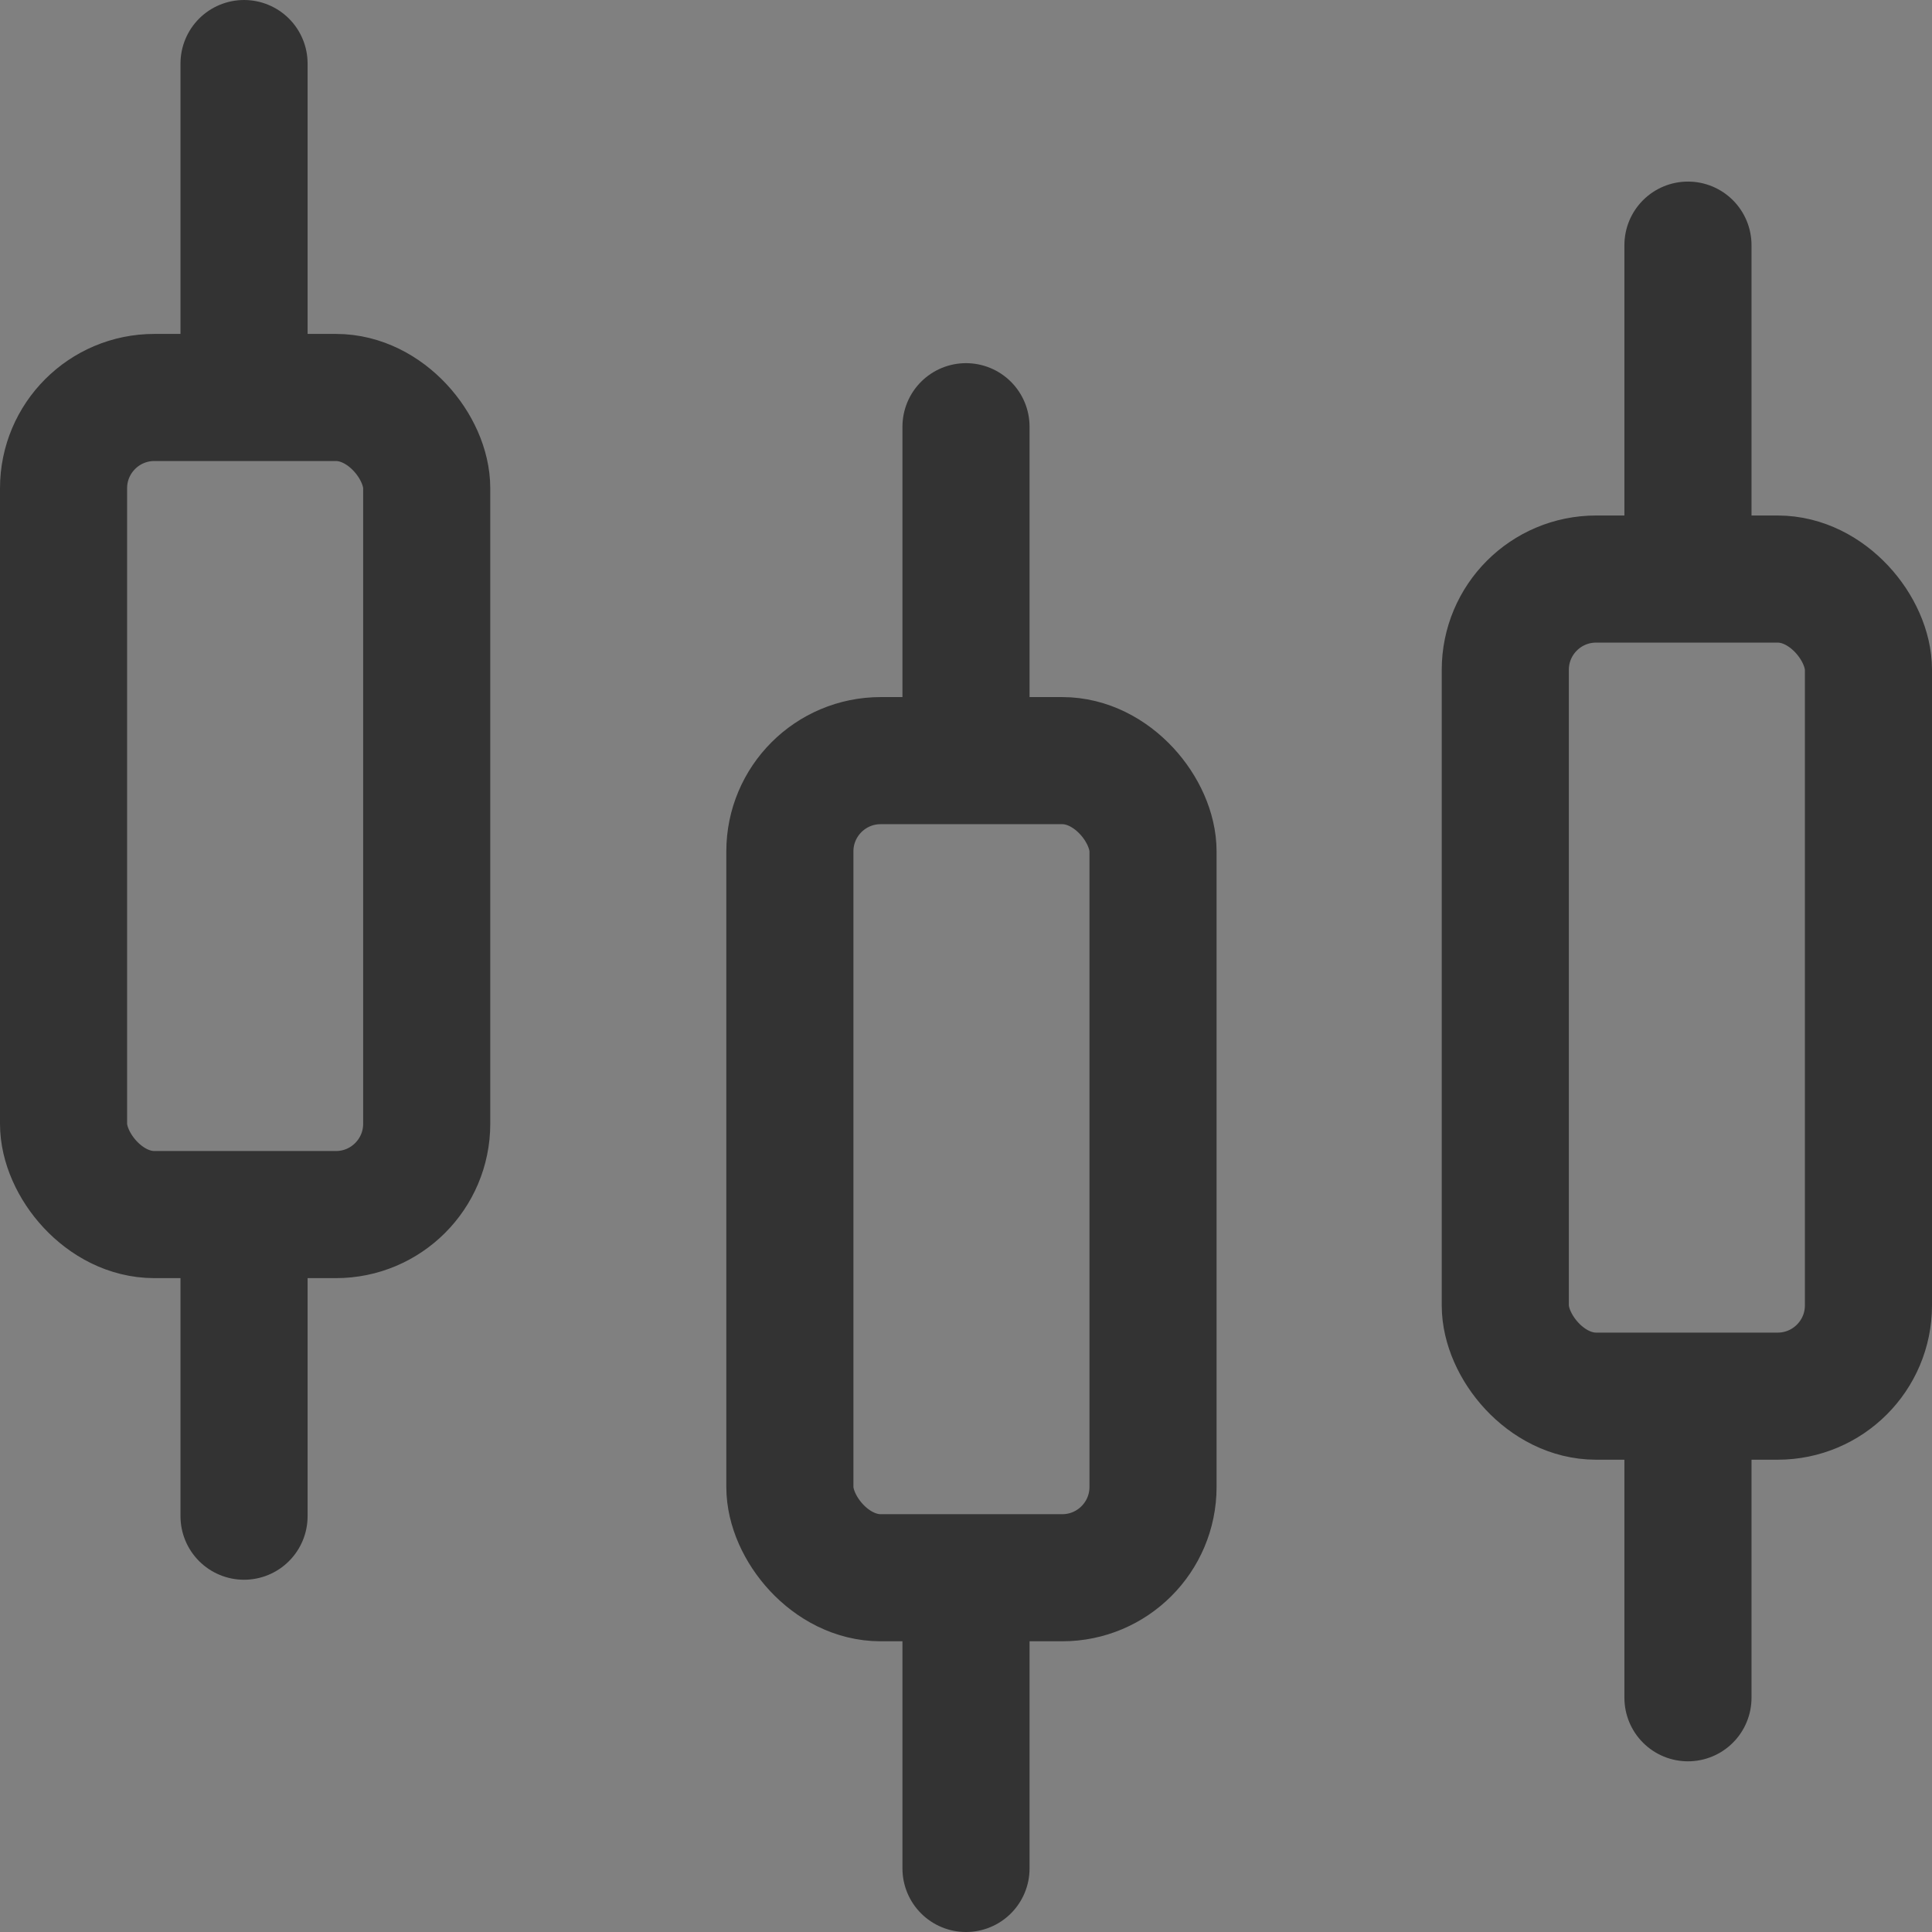 <svg xmlns="http://www.w3.org/2000/svg" width="21.28" height="21.28" viewBox="0 0 21.28 21.28">
  <rect x="0" y="0" width="21.28" height="21.28" fill="#808080" stroke="none"/>
  <g id="ic" transform="translate(2.191 0.7)">
    <g id="グループ_32491" data-name="グループ 32491" transform="translate(-1.491)">
      <rect id="長方形_31253" data-name="長方形 31253" width="4" height="9" rx="1" transform="translate(0 3.678)" fill="none" stroke="#333" stroke-linecap="round" stroke-linejoin="round" stroke-width="1.4"/>
      <path id="パス_60406" data-name="パス 60406" d="M.5-3.178v3" transform="translate(1.488 3.178)" fill="#fff" stroke="#333" stroke-linecap="round" stroke-linejoin="round" stroke-width="1.4"/>
      <path id="パス_60407" data-name="パス 60407" d="M.5-3.178v3" transform="translate(1.488 16.178)" fill="#fff" stroke="#333" stroke-linecap="round" stroke-linejoin="round" stroke-width="1.4"/>
      <rect id="長方形_31254" data-name="長方形 31254" width="4" height="9" rx="1" transform="translate(8 7.678)" fill="none" stroke="#333" stroke-linecap="round" stroke-linejoin="round" stroke-width="1.4"/>
      <path id="パス_60408" data-name="パス 60408" d="M.5-3.178v3" transform="translate(9.44 7.178)" fill="#fff" stroke="#333" stroke-linecap="round" stroke-linejoin="round" stroke-width="1.4"/>
      <path id="パス_60409" data-name="パス 60409" d="M.5-3.178v3" transform="translate(9.44 20.058)" fill="#fff" stroke="#333" stroke-linecap="round" stroke-linejoin="round" stroke-width="1.4"/>
      <rect id="長方形_31255" data-name="長方形 31255" width="4" height="9" rx="1" transform="translate(15.88 5.678)" fill="none" stroke="#333" stroke-linecap="round" stroke-linejoin="round" stroke-width="1.4"/>
      <path id="パス_60410" data-name="パス 60410" d="M.5-3.178v3" transform="translate(17.392 5.178)" fill="#fff" stroke="#333" stroke-linecap="round" stroke-linejoin="round" stroke-width="1.4"/>
      <path id="パス_60411" data-name="パス 60411" d="M.5-3.178v3" transform="translate(17.392 18.178)" fill="#fff" stroke="#333" stroke-linecap="round" stroke-linejoin="round" stroke-width="1.4"/>
    </g>
  </g>
</svg>
